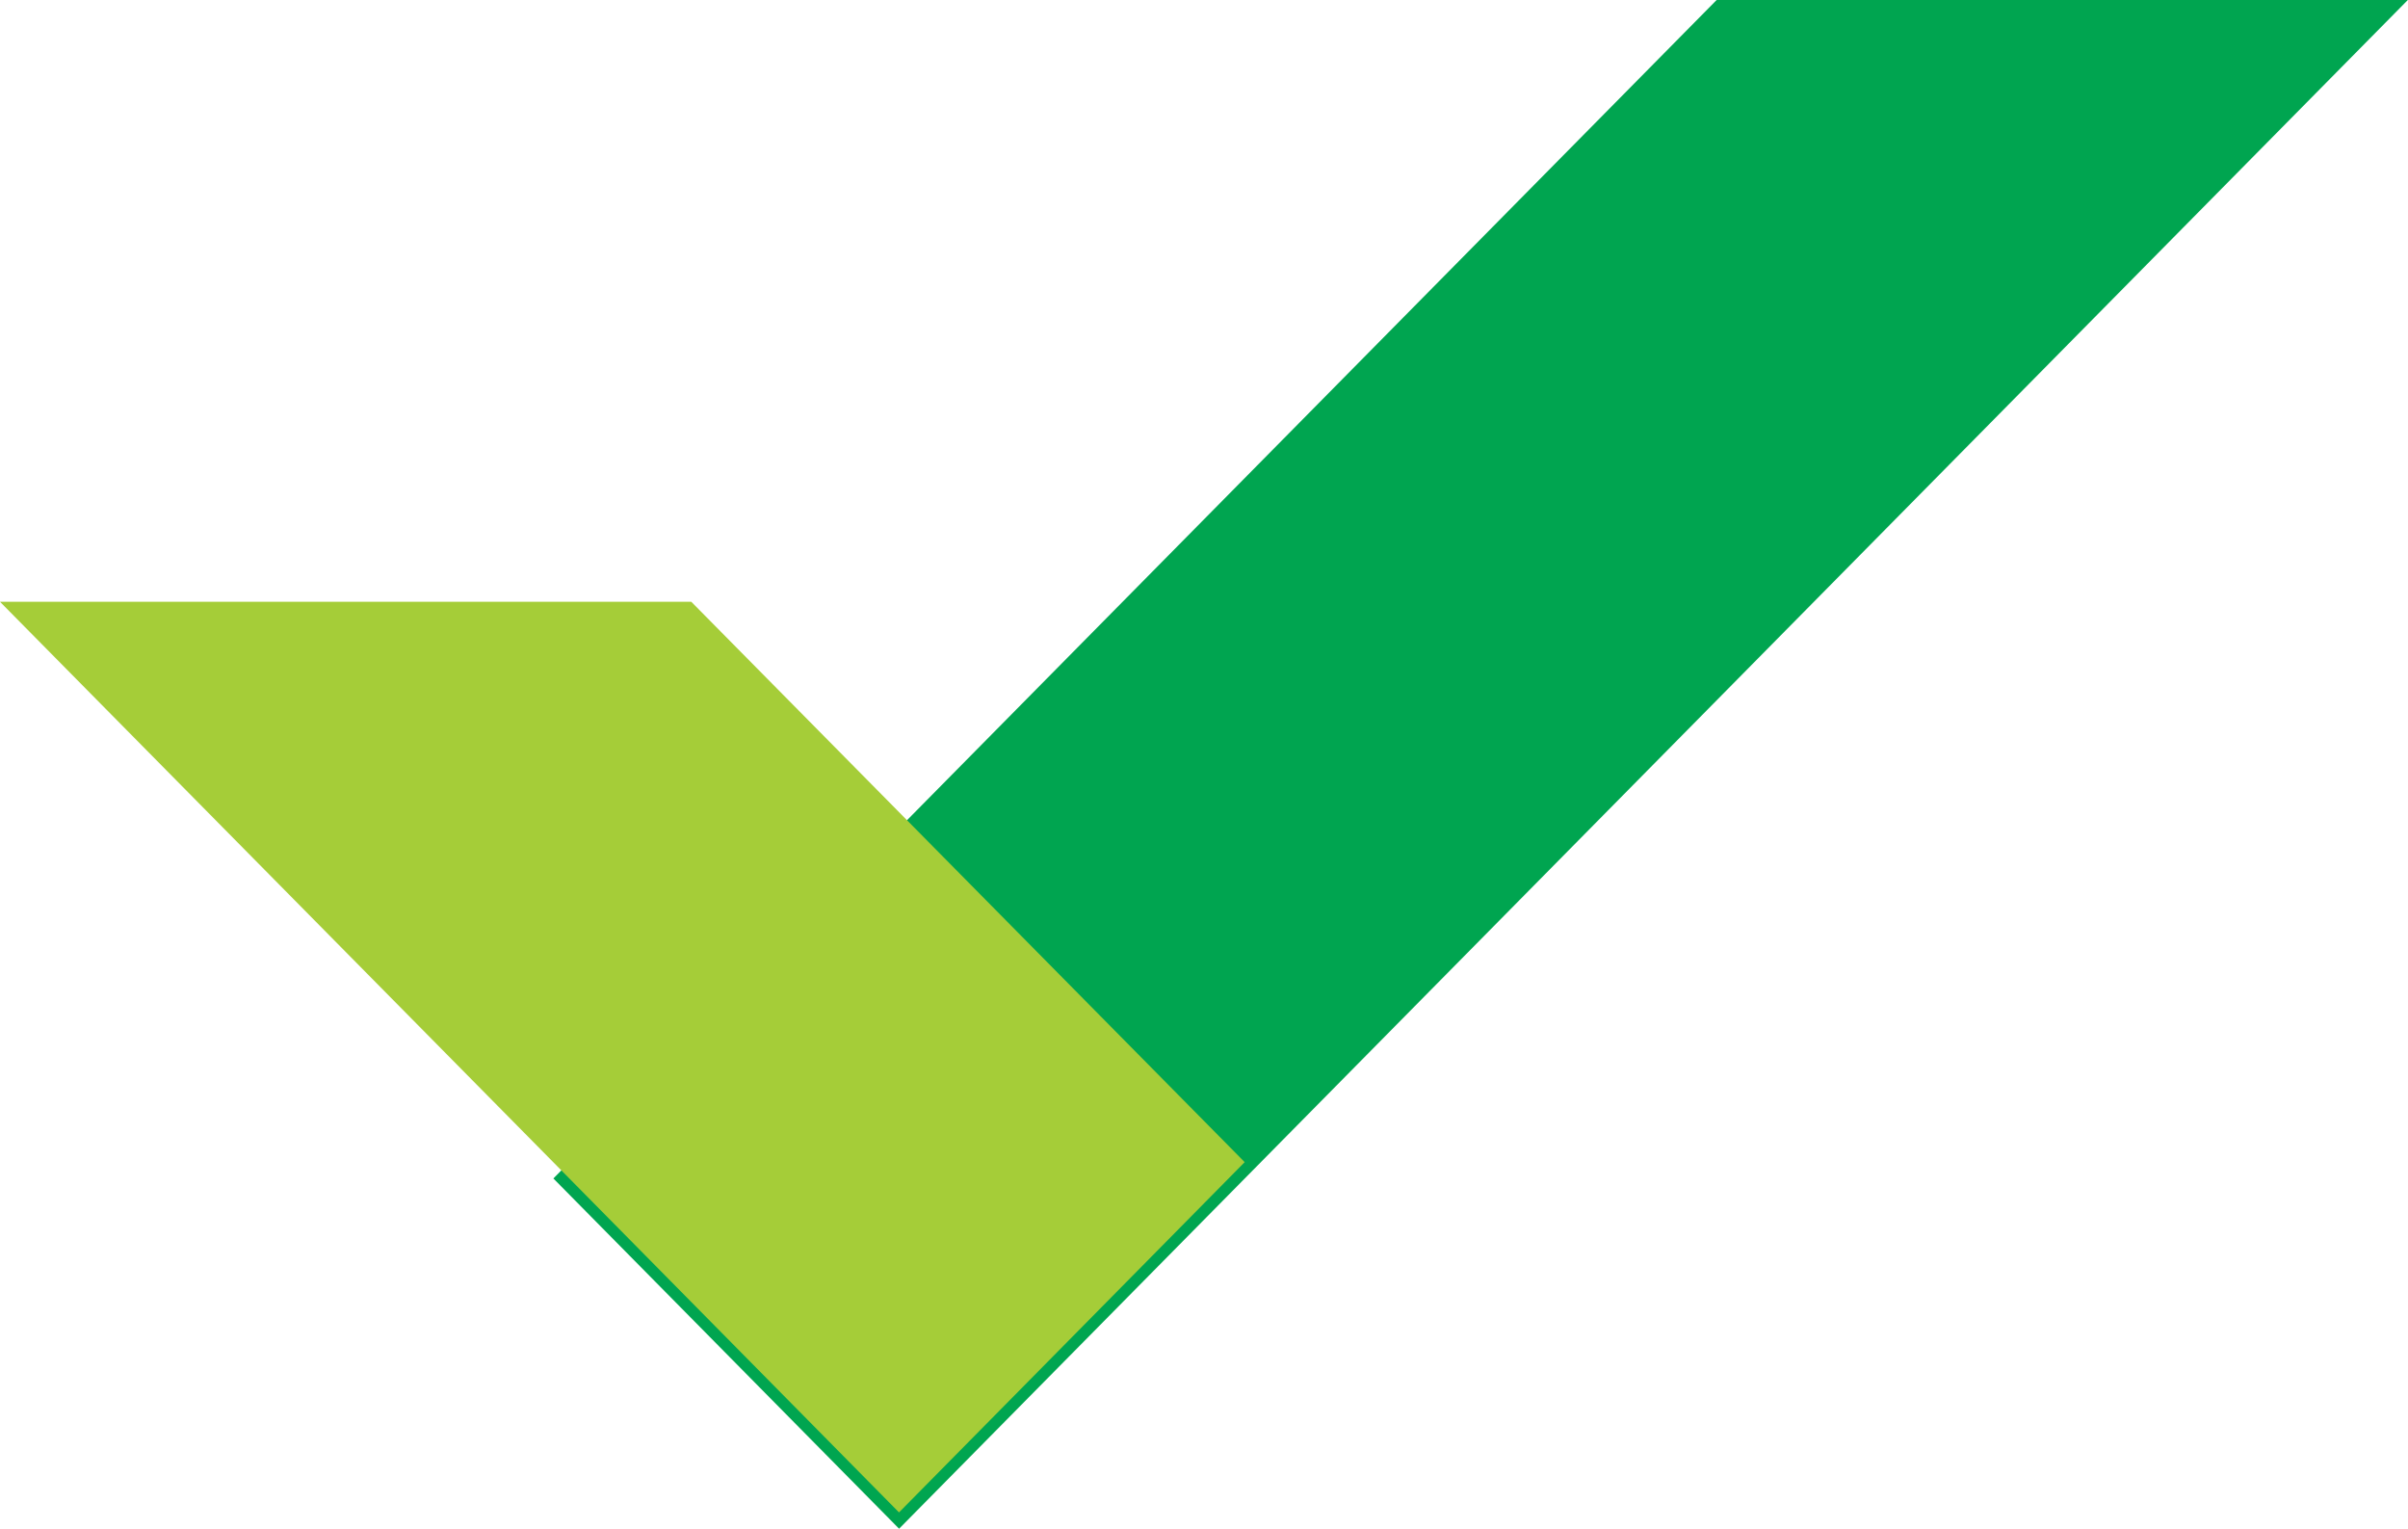 <svg xmlns="http://www.w3.org/2000/svg" width="40.469" height="25.686" viewBox="0 0 40.469 25.686">
  <g id="wrike" transform="translate(44.025 27.943)">
    <g id="Group_5064" data-name="Group 5064" transform="translate(-44.025 -27.943)">
      <path id="Fill-11" d="M39.784,0,20.234,19.8l5.81,5.885L51.4,0Z" transform="translate(-10.934)" fill="#00a550"/>
      <path id="Fill-13" d="M11.618,22H0L15.109,37.3l5.809-5.885Z" transform="translate(0 -11.889)" fill="#a5cd38"/>
    </g>
  </g>
</svg>
